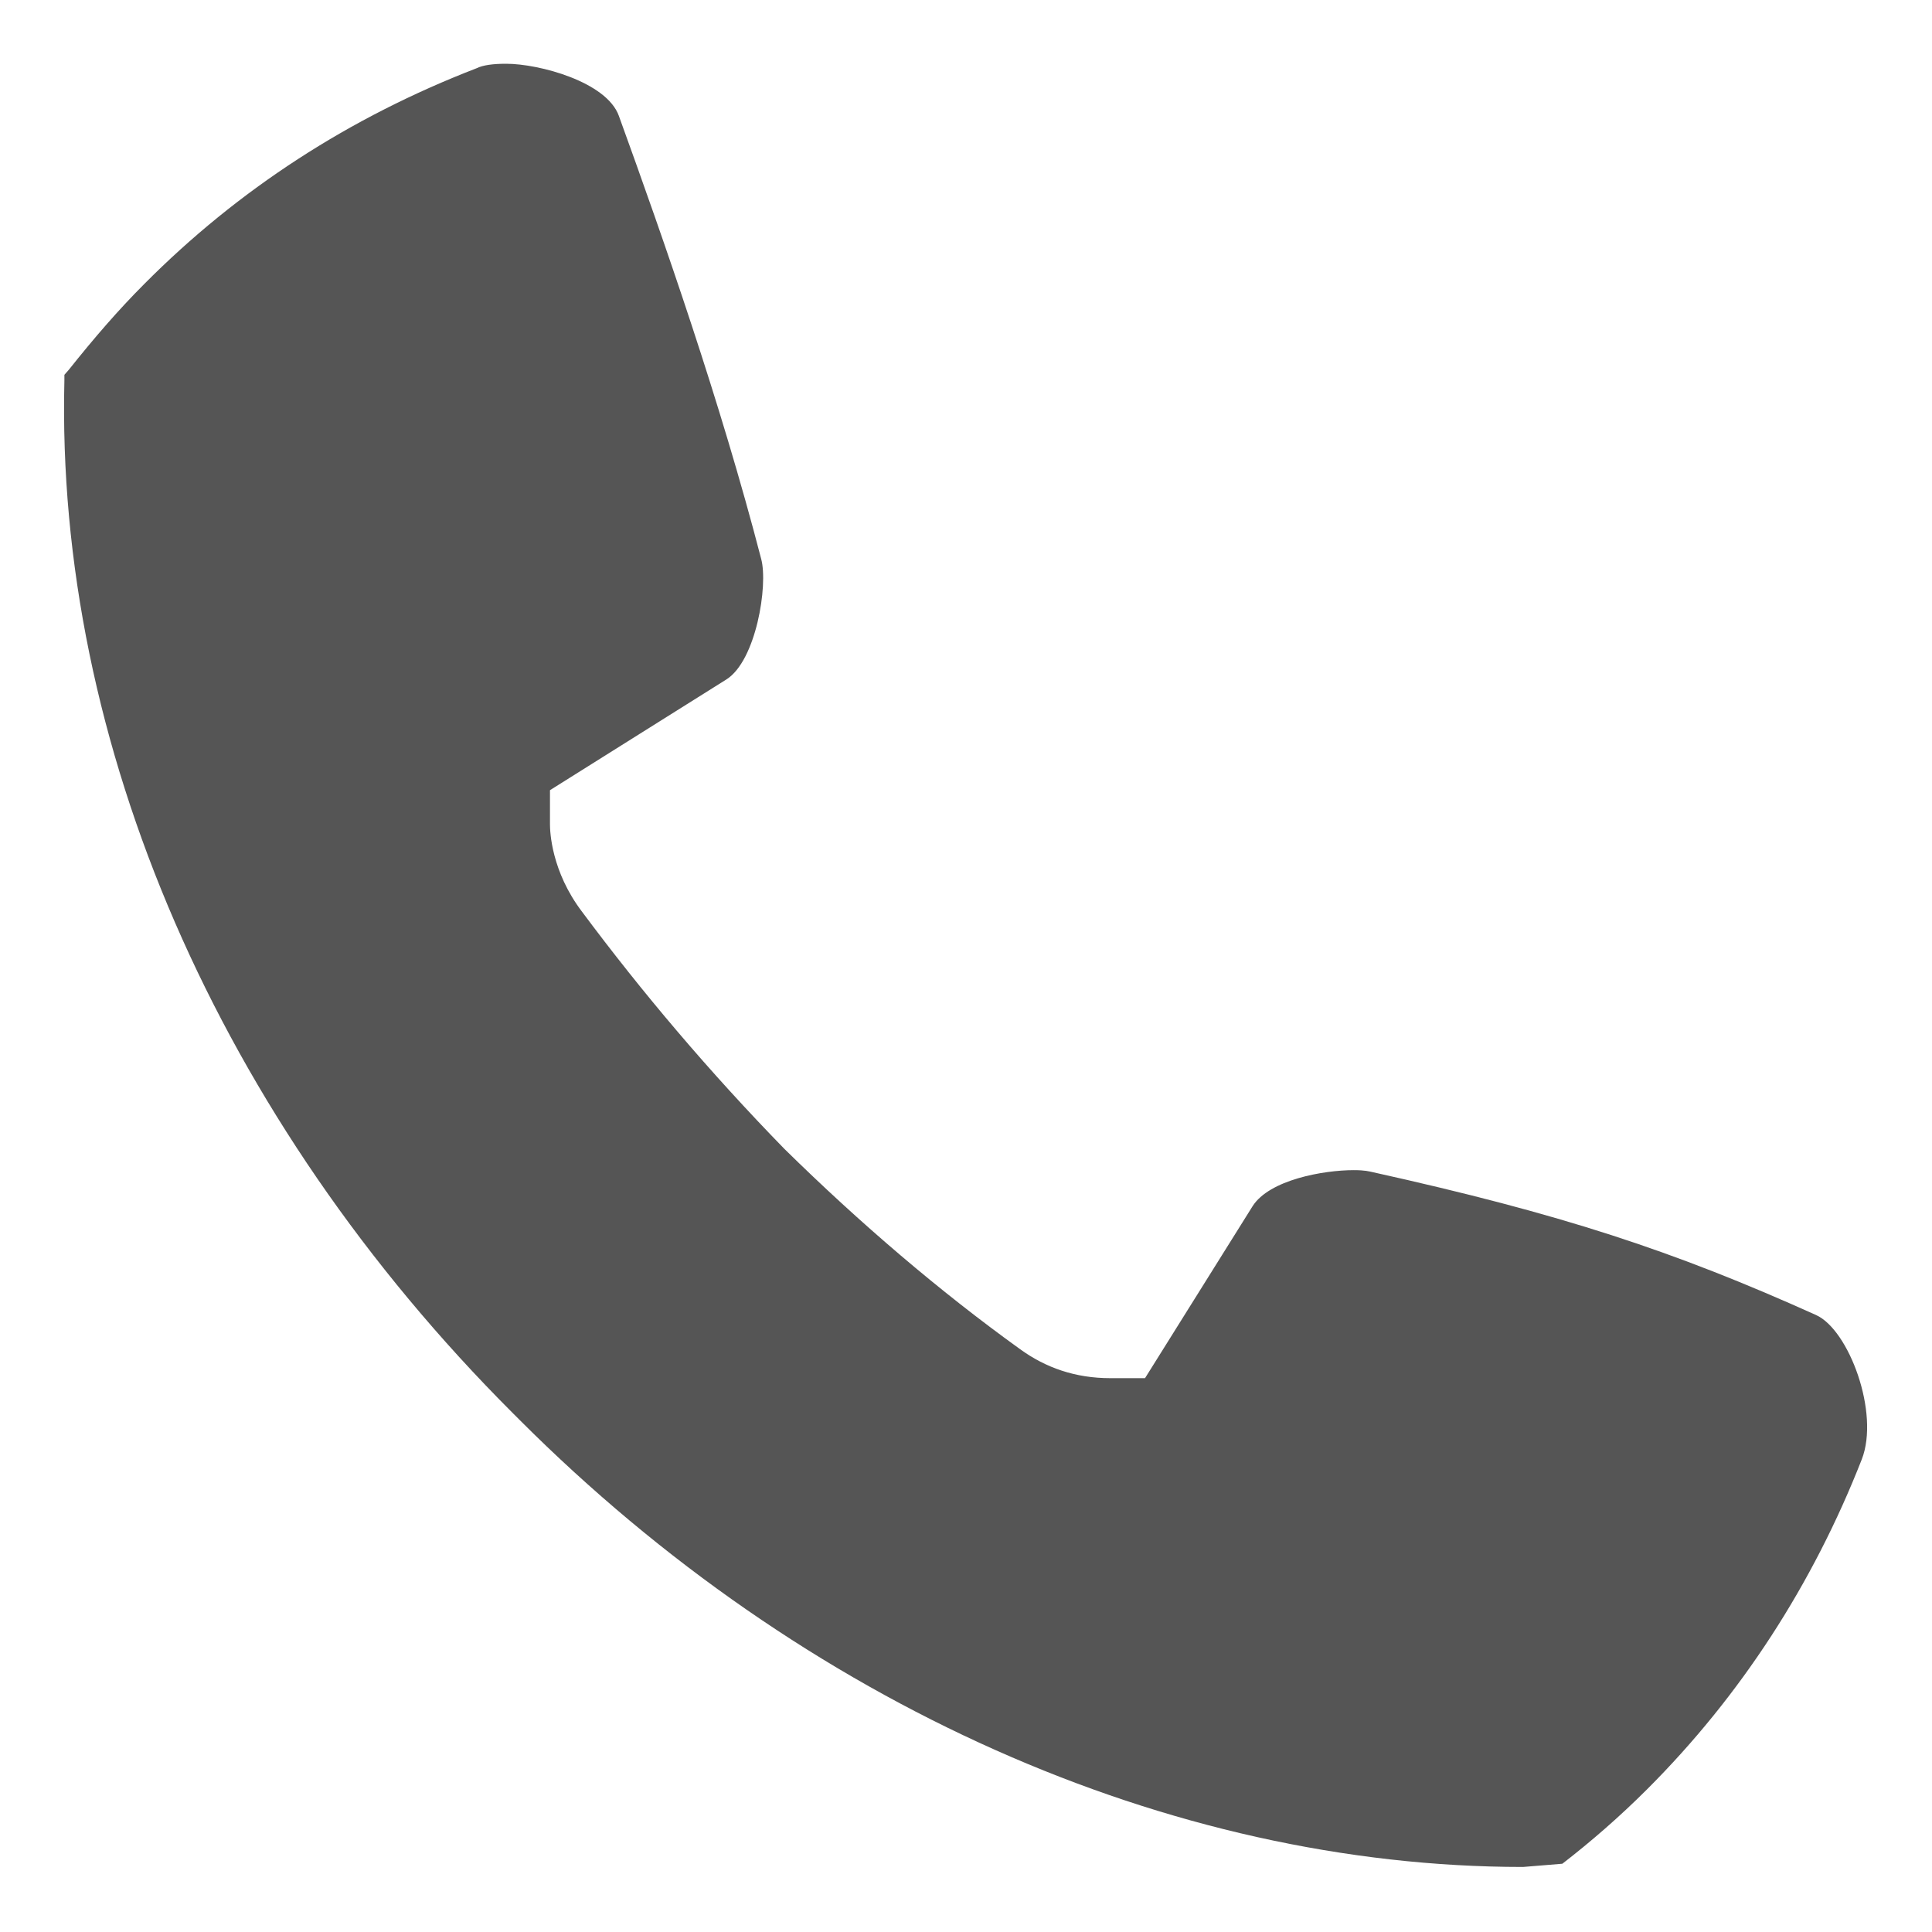 <?xml version="1.0" encoding="UTF-8"?>
<svg xmlns="http://www.w3.org/2000/svg" id="Ebene_1" viewBox="0 0 30 30">
  <defs>
    <style>.cls-1{fill:#555;}</style>
  </defs>
  <path class="cls-1" d="M9.61,1.8c-.19-.53-1.24-.81-1.75-.81-.2,0-.36.02-.46.07-1.97.76-3.7,1.88-5.16,3.35-.4.4-.78.84-1.17,1.33l-.07.08v.08c-.14,5.64,2.4,11.48,6.96,16.04l.11.11c4.41,4.41,10.09,6.94,15.58,6.94l.61-.05c.44-.34.89-.73,1.32-1.16,1.45-1.45,2.57-3.18,3.33-5.12.28-.72-.2-2.01-.71-2.24-2.22-1-3.96-1.57-6.89-2.22-.05-.01-.11-.03-.29-.03-.47,0-1.31.15-1.57.56l-1.67,2.67h-.54c-.54,0-1-.16-1.4-.45-1.25-.9-2.48-1.95-3.66-3.11-1.16-1.19-2.21-2.43-3.14-3.68-.48-.63-.5-1.25-.5-1.36v-.53l2.74-1.72c.46-.29.65-1.46.54-1.87-.63-2.43-1.51-4.95-2.21-6.88Z"></path>
</svg>
